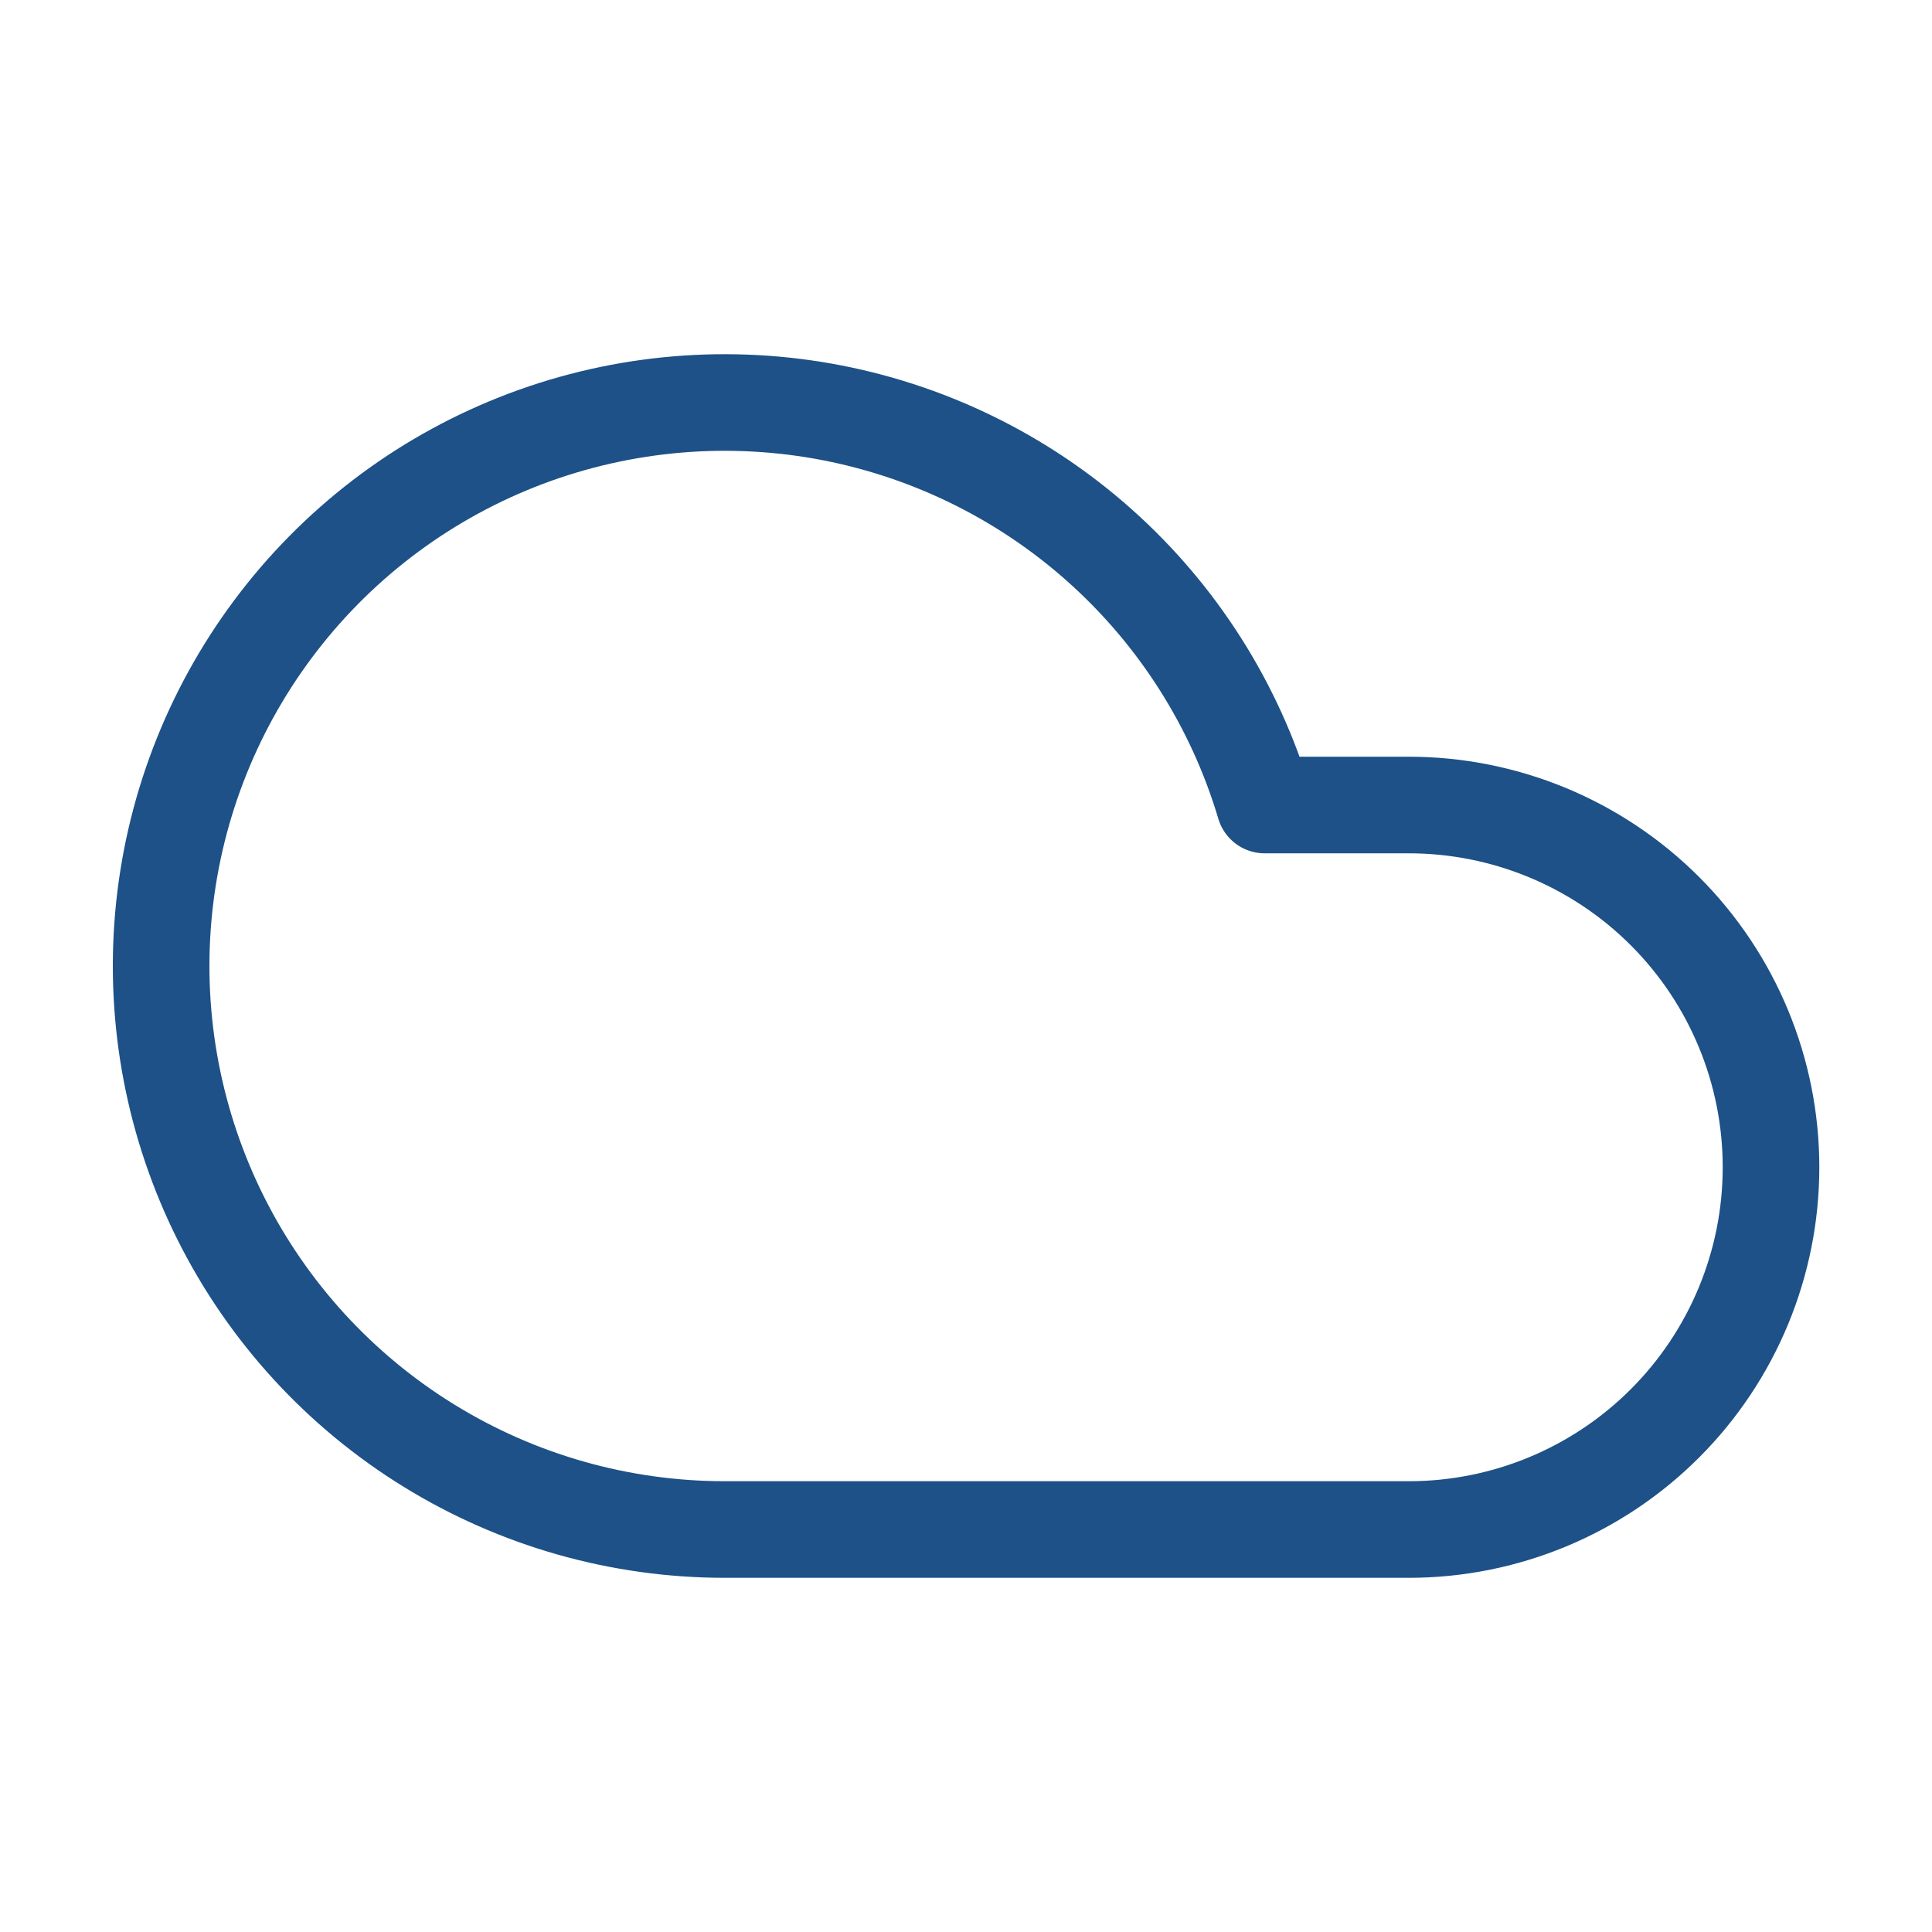<svg xmlns="http://www.w3.org/2000/svg" fill="none" viewBox="0 0 40 40" height="40" width="40">
<path stroke-linejoin="round" stroke-linecap="round" stroke-width="2" stroke="#1D5187" d="M29.167 31.667H15C12.836 31.666 10.716 31.064 8.875 29.927C7.034 28.791 5.545 27.165 4.575 25.231C3.605 23.297 3.191 21.132 3.381 18.976C3.571 16.821 4.357 14.761 5.65 13.027C6.943 11.292 8.693 9.951 10.704 9.154C12.716 8.357 14.909 8.135 17.039 8.512C19.17 8.89 21.153 9.853 22.768 11.293C24.383 12.733 25.565 14.593 26.183 16.667H29.167C31.156 16.667 33.063 17.457 34.47 18.863C35.877 20.27 36.667 22.177 36.667 24.167C36.667 26.156 35.877 28.063 34.47 29.47C33.063 30.877 31.156 31.667 29.167 31.667Z"></path>
</svg>
